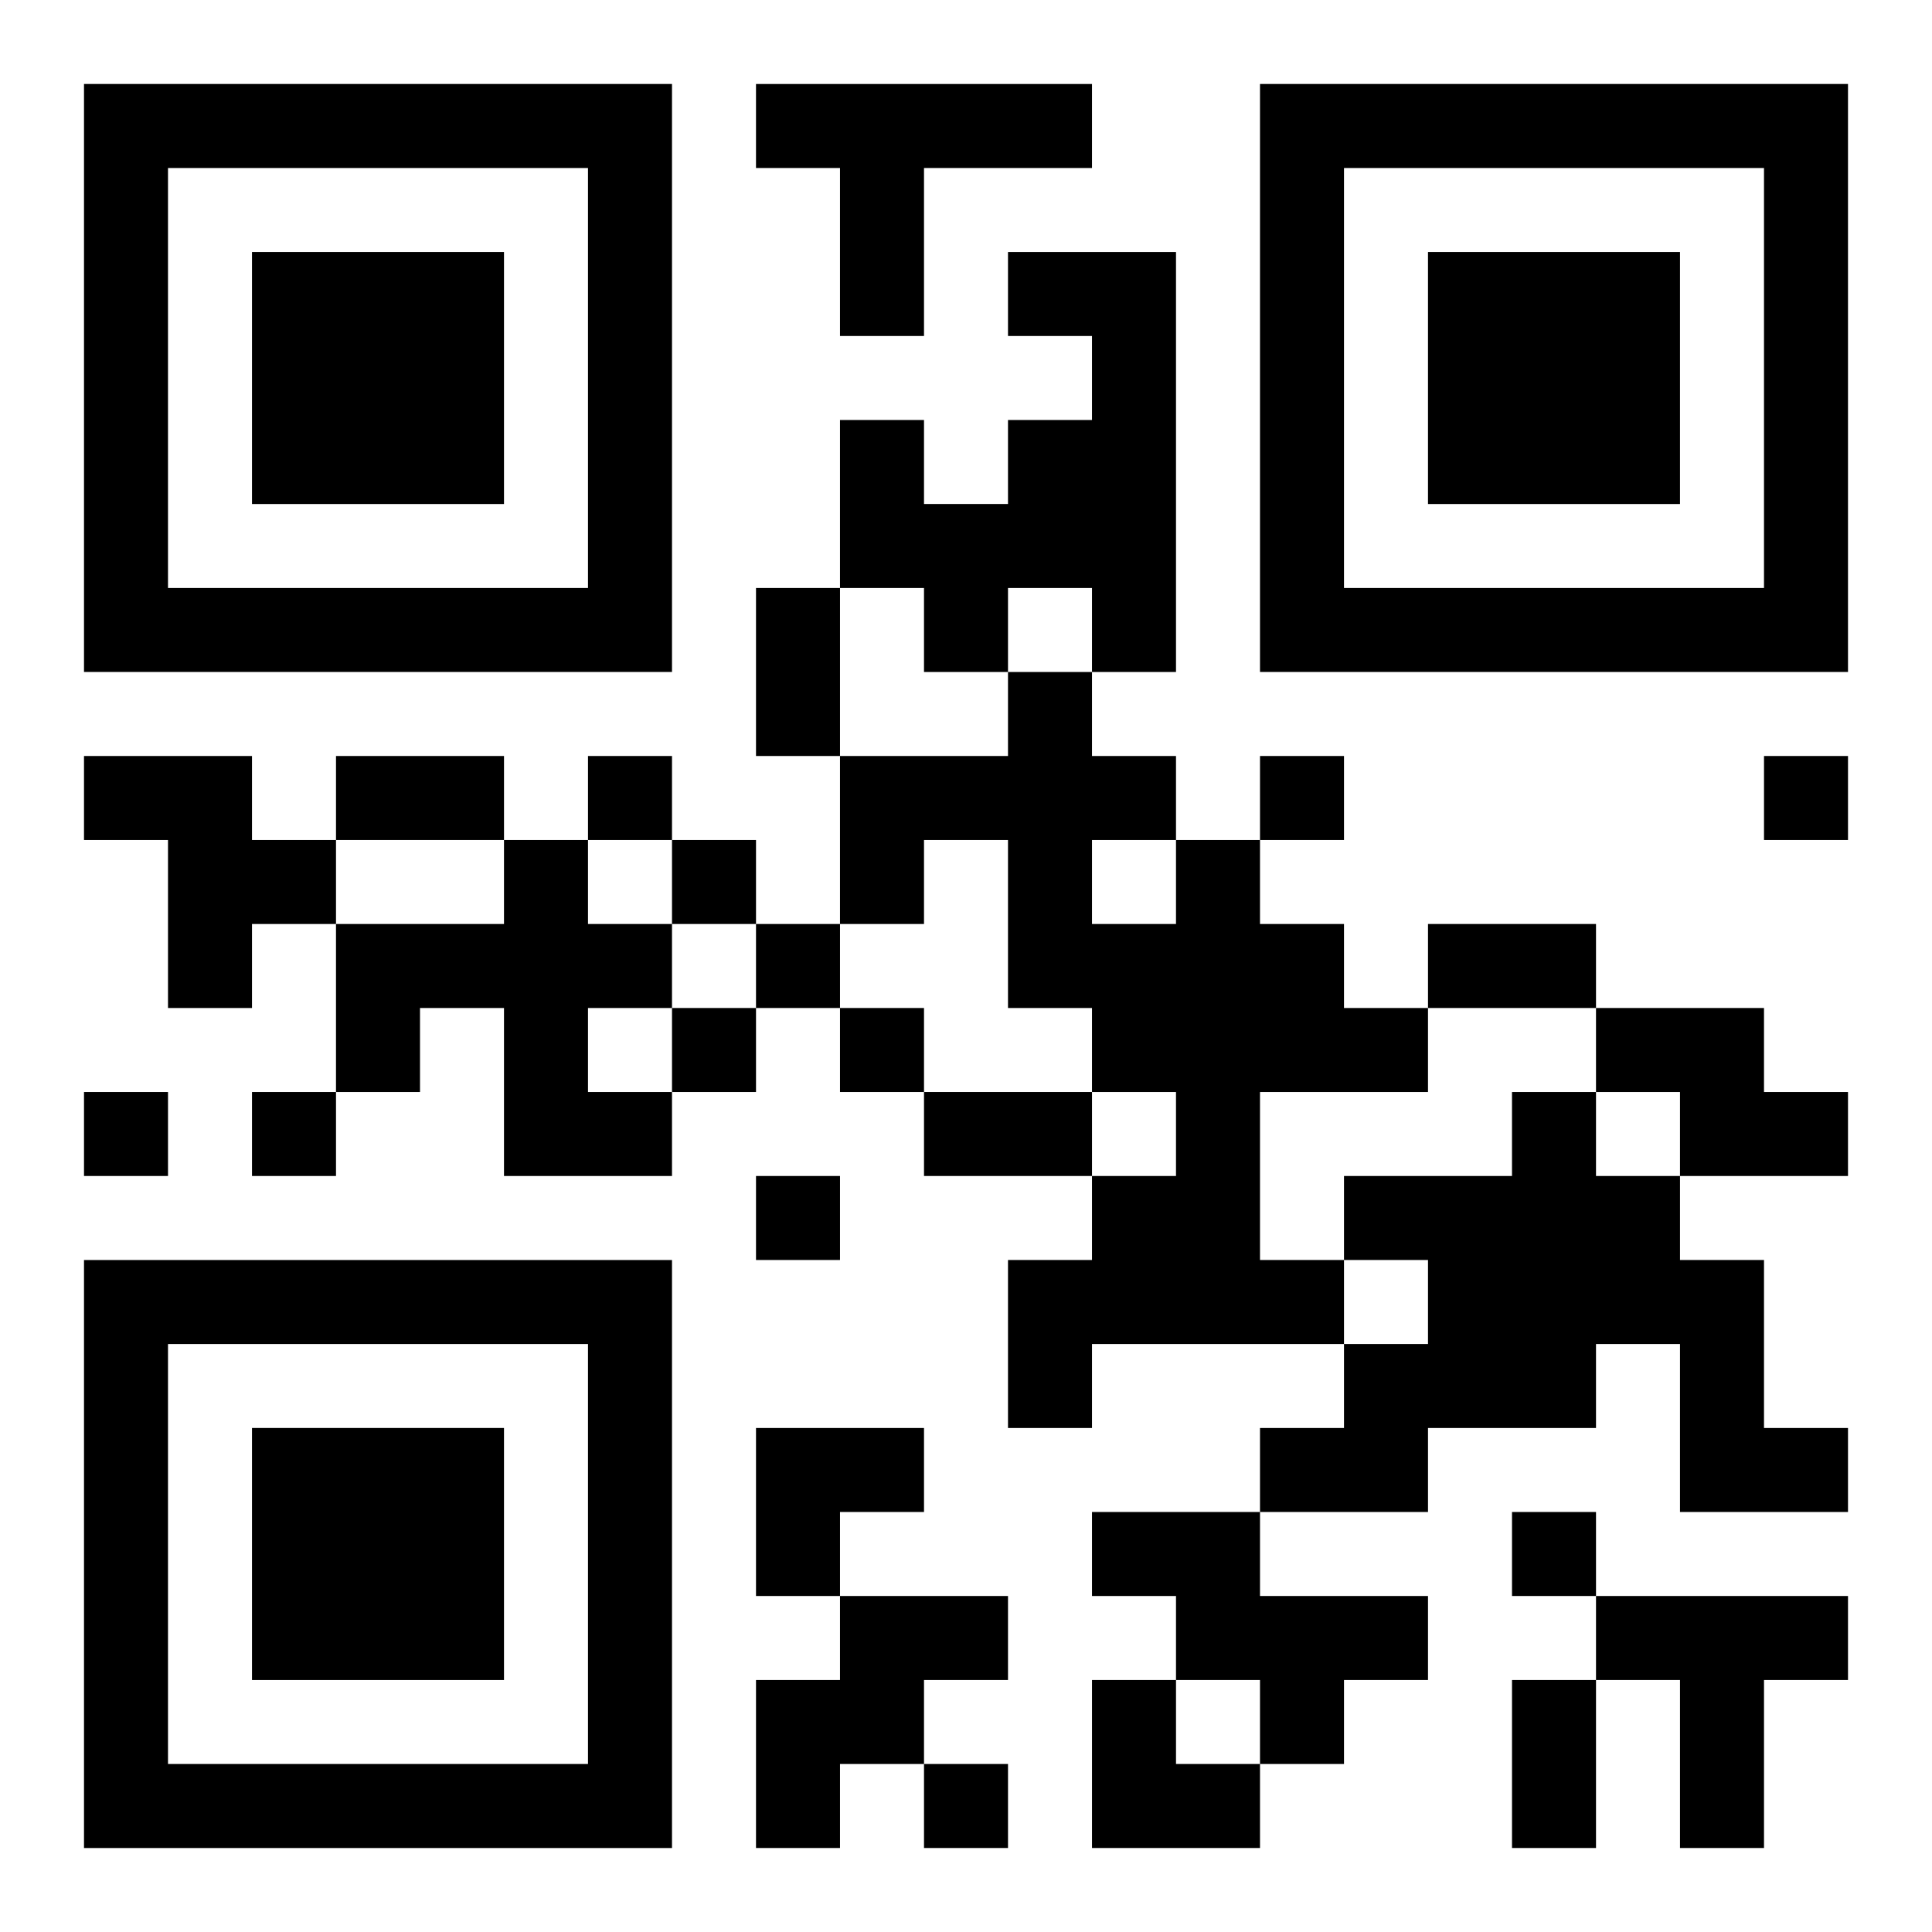 <?xml version="1.0" encoding="UTF-8"?>
<svg width="250" height="250" baseProfile="full" version="1.1" viewBox="-1 -1 23 23" xmlns="http://www.w3.org/2000/svg" xmlns:xlink="http://www.w3.org/1999/xlink"><symbol id="a"><path d="m0 7v7h7v-7h-7zm1 1h5v5h-5v-5zm1 1v3h3v-3h-3z"/></symbol><use y="-7" xlink:href="#a"/><use y="7" xlink:href="#a"/><use x="14" y="-7" xlink:href="#a"/><path d="m8 0h4v1h-2v2h-1v-2h-1v-1m3 2h2v5h-1v-1h-1v1h-1v-1h-1v-2h1v1h1v-1h1v-1h-1v-1m-11 6h2v1h1v1h-1v1h-1v-2h-1v-1m5 1h1v1h1v1h-1v1h1v1h-2v-2h-1v1h-1v-2h2v-1m8 0h1v1h1v1h1v1h-2v2h1v1h-3v1h-1v-2h1v-1h1v-1h-1v-1h-1v-2h-1v1h-1v-2h2v-1h1v1h1v1m-1 0v1h1v-1h-1m6 2h2v1h1v1h-2v-1h-1v-1m-1 1h1v1h1v1h1v2h1v1h-2v-2h-1v1h-2v1h-2v-1h1v-1h1v-1h-1v-1h2v-1m-5 5h2v1h2v1h-1v1h-1v-1h-1v-1h-1v-1m-3 1h2v1h-1v1h-1v1h-1v-2h1v-1m9 0h3v1h-1v2h-1v-2h-1v-1m-12-10v1h1v-1h-1m8 0v1h1v-1h-1m6 0v1h1v-1h-1m-13 1v1h1v-1h-1m1 1v1h1v-1h-1m-1 1v1h1v-1h-1m2 0v1h1v-1h-1m-9 1v1h1v-1h-1m2 0v1h1v-1h-1m6 1v1h1v-1h-1m9 4v1h1v-1h-1m-7 3v1h1v-1h-1m-2-14h1v2h-1v-2m-5 2h2v1h-2v-1m13 2h2v1h-2v-1m-6 2h2v1h-2v-1m7 7h1v2h-1v-2m-9-3h2v1h-1v1h-1zm4 3h1v1h1v1h-2z"/></svg>
